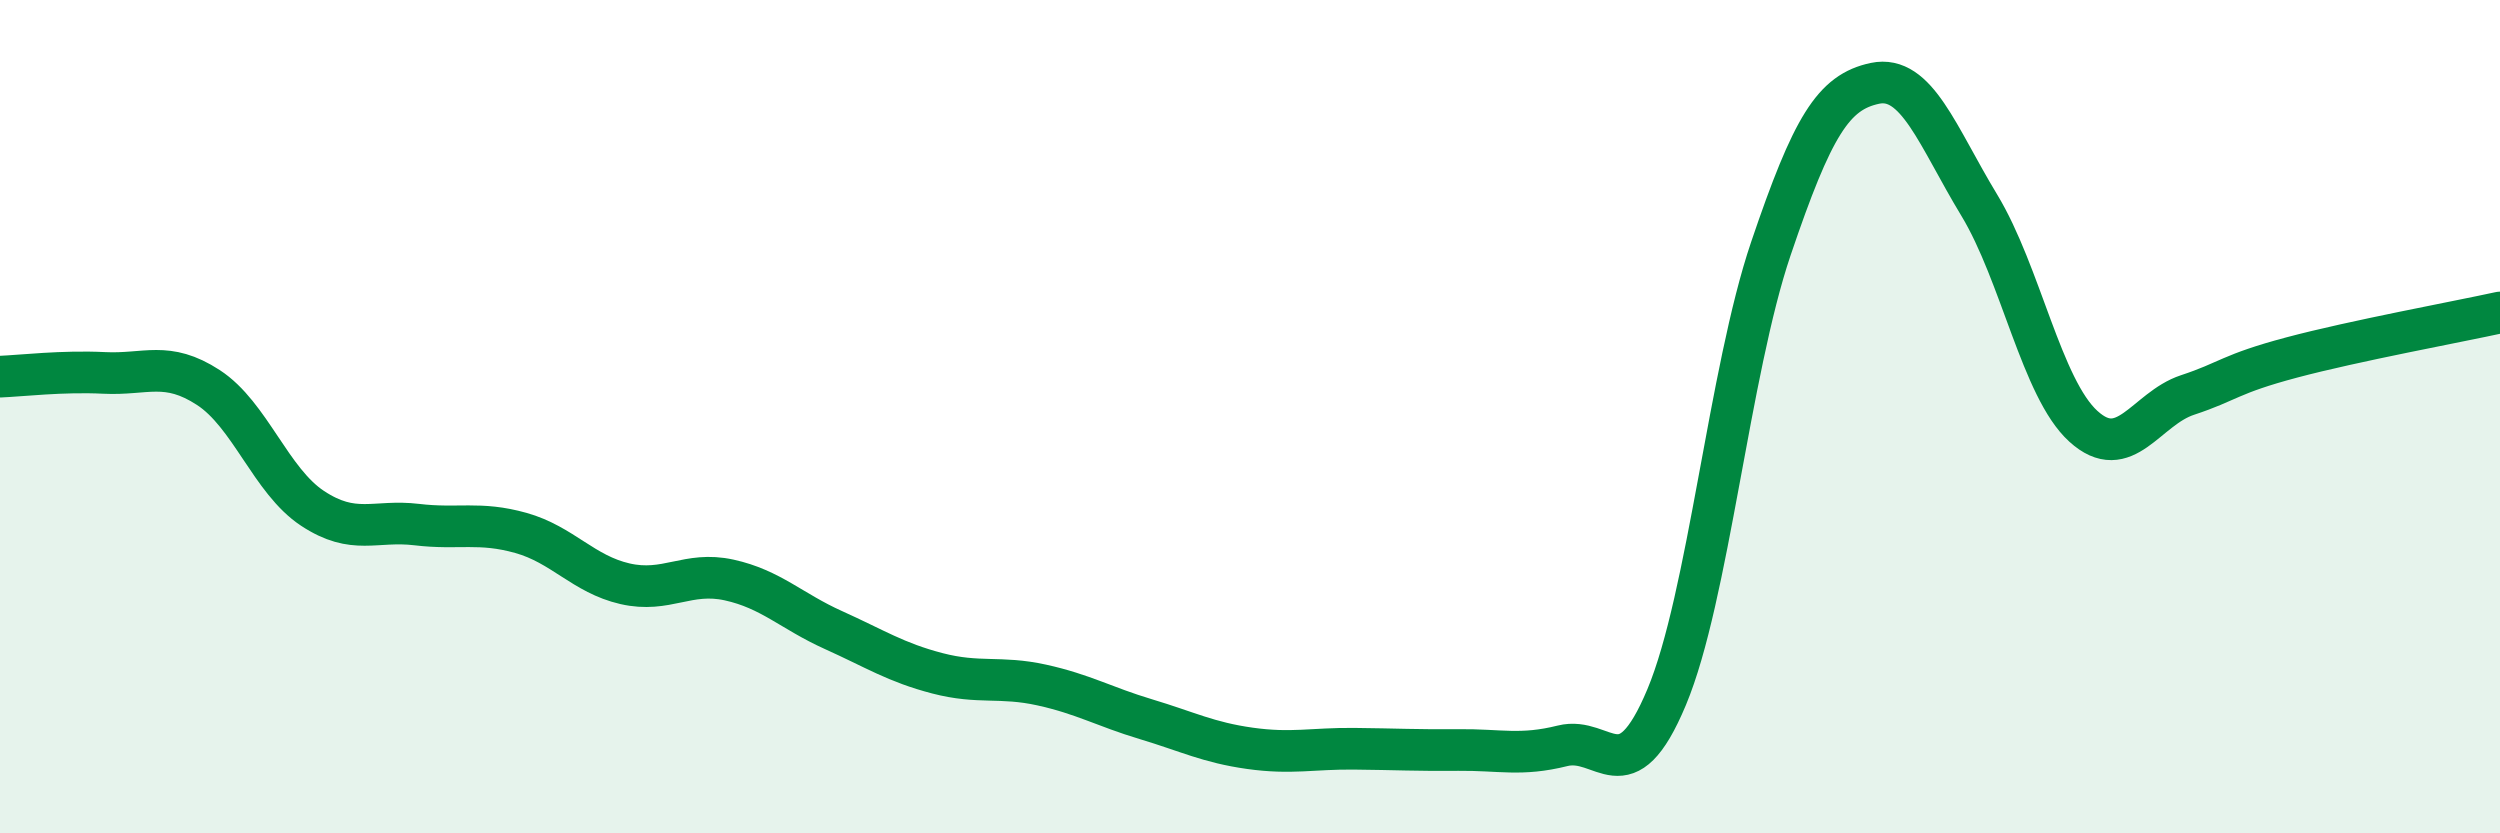 
    <svg width="60" height="20" viewBox="0 0 60 20" xmlns="http://www.w3.org/2000/svg">
      <path
        d="M 0,9.04 C 0.5,9.02 1.5,8.9 2.5,8.95 C 3.5,9 4,8.65 5,9.3 C 6,9.95 6.5,11.54 7.5,12.2 C 8.5,12.86 9,12.47 10,12.59 C 11,12.71 11.5,12.51 12.5,12.79 C 13.5,13.07 14,13.78 15,14.01 C 16,14.24 16.5,13.7 17.5,13.92 C 18.5,14.14 19,14.67 20,15.12 C 21,15.57 21.5,15.9 22.5,16.16 C 23.5,16.42 24,16.22 25,16.44 C 26,16.66 26.5,16.96 27.5,17.26 C 28.5,17.56 29,17.82 30,17.96 C 31,18.1 31.5,17.96 32.5,17.97 C 33.5,17.98 34,18.01 35,18 C 36,17.99 36.5,18.15 37.5,17.9 C 38.5,17.65 39,19.12 40,16.73 C 41,14.34 41.5,8.92 42.5,5.97 C 43.5,3.02 44,2.21 45,2 C 46,1.79 46.5,3.27 47.5,4.92 C 48.5,6.57 49,9.32 50,10.23 C 51,11.14 51.5,9.81 52.5,9.48 C 53.5,9.15 53.5,8.98 55,8.58 C 56.5,8.18 59,7.72 60,7.5L60 20L0 20Z"
        fill="#008740"
        opacity="0.1"
        stroke-linecap="round"
        stroke-linejoin="round"
      />
      <path
        d="M 0,9.04 C 0.5,9.02 1.5,8.9 2.5,8.95 C 3.5,9 4,8.65 5,9.3 C 6,9.95 6.5,11.54 7.5,12.2 C 8.5,12.86 9,12.47 10,12.59 C 11,12.71 11.5,12.51 12.5,12.79 C 13.5,13.07 14,13.78 15,14.01 C 16,14.24 16.5,13.7 17.5,13.92 C 18.5,14.14 19,14.67 20,15.12 C 21,15.57 21.5,15.9 22.5,16.16 C 23.5,16.42 24,16.22 25,16.44 C 26,16.66 26.5,16.96 27.5,17.26 C 28.5,17.56 29,17.82 30,17.96 C 31,18.1 31.5,17.96 32.5,17.97 C 33.5,17.98 34,18.01 35,18 C 36,17.99 36.5,18.15 37.5,17.9 C 38.5,17.65 39,19.12 40,16.73 C 41,14.34 41.5,8.92 42.5,5.97 C 43.5,3.02 44,2.21 45,2 C 46,1.79 46.5,3.27 47.5,4.92 C 48.5,6.57 49,9.32 50,10.23 C 51,11.14 51.5,9.81 52.5,9.48 C 53.5,9.15 53.5,8.98 55,8.58 C 56.5,8.18 59,7.72 60,7.5"
        stroke="#008740"
        stroke-width="1"
        fill="none"
        stroke-linecap="round"
        stroke-linejoin="round"
      />
    </svg>
  